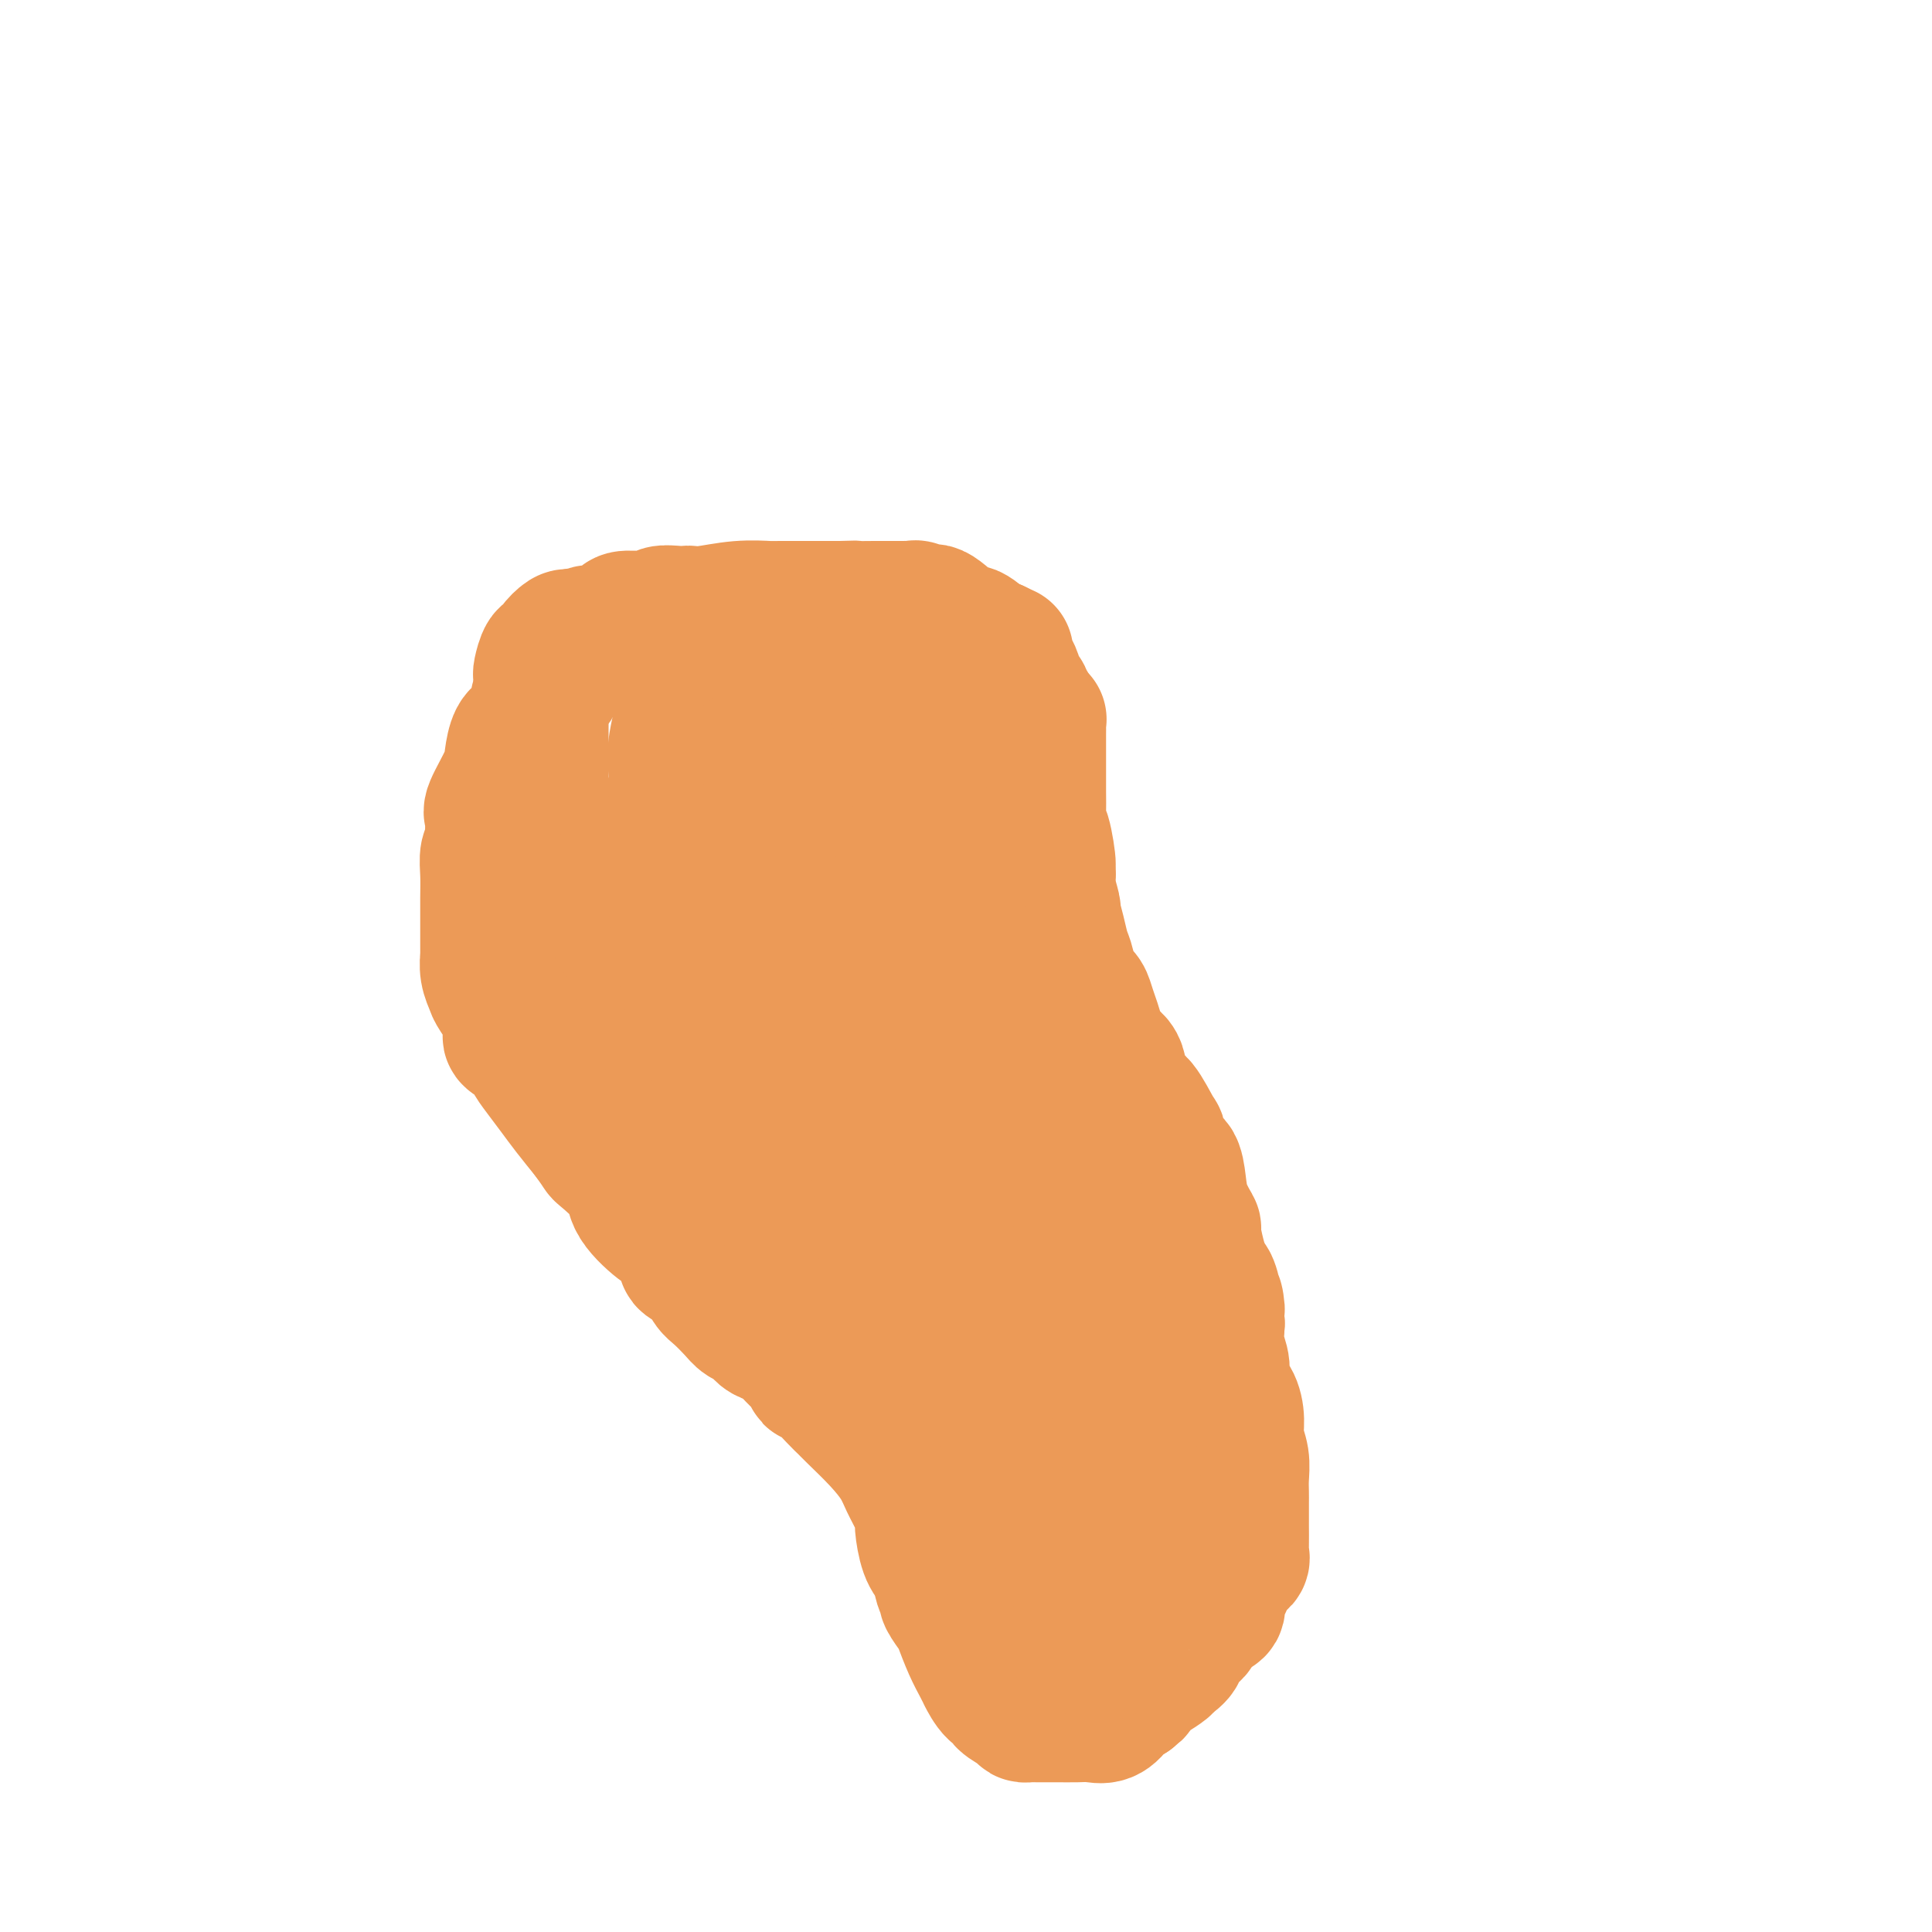 <svg viewBox='0 0 400 400' version='1.1' xmlns='http://www.w3.org/2000/svg' xmlns:xlink='http://www.w3.org/1999/xlink'><g fill='none' stroke='#EC9A57' stroke-width='28' stroke-linecap='round' stroke-linejoin='round'><path d='M134,250c-0.422,-0.623 -0.844,-1.246 -1,-2c-0.156,-0.754 -0.045,-1.640 0,-2c0.045,-0.360 0.024,-0.195 0,-1c-0.024,-0.805 -0.053,-2.579 0,-4c0.053,-1.421 0.186,-2.490 0,-3c-0.186,-0.510 -0.691,-0.460 -1,-1c-0.309,-0.540 -0.422,-1.671 -1,-3c-0.578,-1.329 -1.622,-2.856 -2,-4c-0.378,-1.144 -0.089,-1.904 0,-2c0.089,-0.096 -0.021,0.471 0,0c0.021,-0.471 0.173,-1.982 0,-3c-0.173,-1.018 -0.673,-1.543 -1,-3c-0.327,-1.457 -0.482,-3.845 -1,-5c-0.518,-1.155 -1.399,-1.076 -2,-2c-0.601,-0.924 -0.921,-2.851 -1,-4c-0.079,-1.149 0.084,-1.520 0,-3c-0.084,-1.480 -0.414,-4.068 -1,-5c-0.586,-0.932 -1.429,-0.206 -2,-1c-0.571,-0.794 -0.870,-3.106 -1,-4c-0.130,-0.894 -0.090,-0.369 0,-1c0.090,-0.631 0.230,-2.416 0,-4c-0.230,-1.584 -0.831,-2.965 -1,-4c-0.169,-1.035 0.095,-1.724 0,-3c-0.095,-1.276 -0.547,-3.138 -1,-5'/><path d='M118,181c-2.881,-11.169 -2.082,-4.592 -2,-3c0.082,1.592 -0.552,-1.803 -1,-4c-0.448,-2.197 -0.708,-3.197 -1,-4c-0.292,-0.803 -0.614,-1.410 -1,-3c-0.386,-1.590 -0.835,-4.162 -1,-5c-0.165,-0.838 -0.044,0.059 0,0c0.044,-0.059 0.012,-1.075 0,-2c-0.012,-0.925 -0.003,-1.758 0,-2c0.003,-0.242 0.001,0.108 0,0c-0.001,-0.108 -0.000,-0.672 0,-1c0.000,-0.328 0.000,-0.419 0,-1c-0.000,-0.581 -0.000,-1.651 0,-3c0.000,-1.349 -0.000,-2.976 0,-4c0.000,-1.024 0.000,-1.445 0,-2c-0.000,-0.555 -0.001,-1.246 0,-2c0.001,-0.754 0.003,-1.572 0,-2c-0.003,-0.428 -0.011,-0.465 0,-1c0.011,-0.535 0.040,-1.568 0,-2c-0.040,-0.432 -0.151,-0.263 0,-1c0.151,-0.737 0.563,-2.379 1,-3c0.437,-0.621 0.900,-0.221 1,0c0.100,0.221 -0.163,0.262 0,0c0.163,-0.262 0.750,-0.827 1,-1c0.250,-0.173 0.161,0.045 0,0c-0.161,-0.045 -0.394,-0.352 0,-1c0.394,-0.648 1.414,-1.636 2,-2c0.586,-0.364 0.739,-0.104 1,0c0.261,0.104 0.631,0.052 1,0'/><path d='M119,132c1.204,-1.015 0.714,-0.052 1,0c0.286,0.052 1.348,-0.808 2,-1c0.652,-0.192 0.894,0.285 2,0c1.106,-0.285 3.076,-1.330 4,-2c0.924,-0.670 0.801,-0.964 2,-1c1.199,-0.036 3.721,0.186 5,0c1.279,-0.186 1.315,-0.781 2,-1c0.685,-0.219 2.018,-0.062 3,0c0.982,0.062 1.612,0.031 2,0c0.388,-0.031 0.533,-0.061 1,0c0.467,0.061 1.256,0.212 3,0c1.744,-0.212 4.442,-0.789 7,-1c2.558,-0.211 4.977,-0.057 6,0c1.023,0.057 0.652,0.015 1,0c0.348,-0.015 1.416,-0.004 2,0c0.584,0.004 0.685,0.001 1,0c0.315,-0.001 0.844,-0.000 1,0c0.156,0.000 -0.061,0.000 0,0c0.061,-0.000 0.401,-0.000 1,0c0.599,0.000 1.457,0.000 3,0c1.543,-0.000 3.772,-0.000 6,0'/><path d='M174,126c5.706,-0.155 2.973,-0.041 3,0c0.027,0.041 2.816,0.011 4,0c1.184,-0.011 0.765,-0.003 1,0c0.235,0.003 1.124,0.001 2,0c0.876,-0.001 1.741,0.000 2,0c0.259,-0.000 -0.086,-0.001 0,0c0.086,0.001 0.604,0.005 1,0c0.396,-0.005 0.669,-0.020 1,0c0.331,0.020 0.719,0.074 1,0c0.281,-0.074 0.453,-0.275 1,0c0.547,0.275 1.467,1.027 2,1c0.533,-0.027 0.679,-0.833 2,0c1.321,0.833 3.818,3.306 5,4c1.182,0.694 1.049,-0.390 2,0c0.951,0.390 2.986,2.254 4,3c1.014,0.746 1.007,0.373 1,0'/><path d='M206,134c2.941,1.430 2.293,1.007 2,1c-0.293,-0.007 -0.232,0.404 0,1c0.232,0.596 0.636,1.378 1,2c0.364,0.622 0.690,1.084 1,2c0.310,0.916 0.605,2.287 1,3c0.395,0.713 0.890,0.768 1,1c0.110,0.232 -0.167,0.640 0,1c0.167,0.360 0.777,0.671 1,1c0.223,0.329 0.060,0.677 0,1c-0.060,0.323 -0.016,0.623 0,1c0.016,0.377 0.004,0.832 0,1c-0.004,0.168 -0.001,0.048 0,0c0.001,-0.048 0.001,-0.024 0,0'/><path d='M201,134c-0.374,0.006 -0.749,0.013 -2,0c-1.251,-0.013 -3.379,-0.045 -4,0c-0.621,0.045 0.266,0.166 -2,0c-2.266,-0.166 -7.684,-0.619 -11,-1c-3.316,-0.381 -4.529,-0.691 -7,-1c-2.471,-0.309 -6.199,-0.619 -9,-1c-2.801,-0.381 -4.673,-0.834 -6,-1c-1.327,-0.166 -2.107,-0.044 -3,0c-0.893,0.044 -1.900,0.012 -3,0c-1.100,-0.012 -2.295,-0.003 -3,0c-0.705,0.003 -0.921,-0.000 -1,0c-0.079,0.000 -0.020,0.004 -1,0c-0.980,-0.004 -2.998,-0.017 -4,0c-1.002,0.017 -0.989,0.063 -2,0c-1.011,-0.063 -3.047,-0.235 -4,0c-0.953,0.235 -0.822,0.876 -2,1c-1.178,0.124 -3.663,-0.268 -6,0c-2.337,0.268 -4.524,1.195 -6,2c-1.476,0.805 -2.241,1.489 -3,2c-0.759,0.511 -1.513,0.848 -2,1c-0.487,0.152 -0.708,0.118 -1,0c-0.292,-0.118 -0.655,-0.319 -1,0c-0.345,0.319 -0.673,1.160 -1,2'/><path d='M117,138c-3.684,1.768 -1.894,2.187 -2,3c-0.106,0.813 -2.109,2.020 -3,3c-0.891,0.980 -0.670,1.732 -1,3c-0.330,1.268 -1.210,3.051 -2,4c-0.790,0.949 -1.490,1.065 -2,2c-0.510,0.935 -0.831,2.690 -1,4c-0.169,1.310 -0.188,2.175 -1,4c-0.812,1.825 -2.418,4.609 -3,6c-0.582,1.391 -0.142,1.389 0,2c0.142,0.611 -0.015,1.836 0,3c0.015,1.164 0.200,2.268 0,3c-0.200,0.732 -0.786,1.093 -1,2c-0.214,0.907 -0.057,2.359 0,4c0.057,1.641 0.015,3.470 0,5c-0.015,1.530 -0.004,2.762 0,4c0.004,1.238 0.000,2.484 0,3c-0.000,0.516 0.004,0.303 0,1c-0.004,0.697 -0.014,2.306 0,3c0.014,0.694 0.053,0.475 0,1c-0.053,0.525 -0.199,1.794 0,3c0.199,1.206 0.744,2.350 1,3c0.256,0.650 0.223,0.807 1,2c0.777,1.193 2.365,3.421 3,5c0.635,1.579 0.319,2.508 0,3c-0.319,0.492 -0.640,0.547 0,1c0.640,0.453 2.243,1.306 3,2c0.757,0.694 0.670,1.230 1,2c0.330,0.770 1.078,1.773 2,3c0.922,1.227 2.017,2.676 3,4c0.983,1.324 1.852,2.521 3,4c1.148,1.479 2.574,3.239 4,5'/><path d='M122,235c2.863,3.911 2.022,3.188 3,4c0.978,0.812 3.777,3.159 5,5c1.223,1.841 0.871,3.175 2,5c1.129,1.825 3.738,4.140 5,5c1.262,0.860 1.178,0.265 2,1c0.822,0.735 2.551,2.801 3,4c0.449,1.199 -0.381,1.532 0,2c0.381,0.468 1.975,1.071 3,2c1.025,0.929 1.482,2.184 2,3c0.518,0.816 1.098,1.192 2,2c0.902,0.808 2.128,2.047 3,3c0.872,0.953 1.392,1.620 2,2c0.608,0.380 1.303,0.472 2,1c0.697,0.528 1.395,1.492 2,2c0.605,0.508 1.119,0.561 2,1c0.881,0.439 2.131,1.263 3,2c0.869,0.737 1.356,1.388 2,2c0.644,0.612 1.443,1.186 2,2c0.557,0.814 0.871,1.868 1,2c0.129,0.132 0.074,-0.658 1,0c0.926,0.658 2.832,2.763 4,4c1.168,1.237 1.597,1.608 2,2c0.403,0.392 0.780,0.807 2,2c1.220,1.193 3.283,3.163 5,5c1.717,1.837 3.086,3.539 4,5c0.914,1.461 1.371,2.681 2,4c0.629,1.319 1.428,2.737 2,4c0.572,1.263 0.916,2.369 1,3c0.084,0.631 -0.093,0.785 0,2c0.093,1.215 0.455,3.490 1,5c0.545,1.510 1.272,2.255 2,3'/><path d='M194,324c2.101,4.385 1.355,2.348 1,2c-0.355,-0.348 -0.317,0.992 0,2c0.317,1.008 0.914,1.683 1,2c0.086,0.317 -0.338,0.276 0,1c0.338,0.724 1.440,2.213 2,3c0.560,0.787 0.579,0.874 1,2c0.421,1.126 1.242,3.293 2,5c0.758,1.707 1.451,2.954 2,4c0.549,1.046 0.953,1.890 1,2c0.047,0.110 -0.264,-0.514 0,0c0.264,0.514 1.103,2.166 2,3c0.897,0.834 1.851,0.850 2,1c0.149,0.150 -0.507,0.432 0,1c0.507,0.568 2.176,1.420 3,2c0.824,0.580 0.802,0.887 1,1c0.198,0.113 0.618,0.030 1,0c0.382,-0.030 0.728,-0.008 1,0c0.272,0.008 0.470,0.002 1,0c0.530,-0.002 1.391,0.001 2,0c0.609,-0.001 0.966,-0.007 2,0c1.034,0.007 2.744,0.027 4,0c1.256,-0.027 2.056,-0.102 3,0c0.944,0.102 2.032,0.381 3,0c0.968,-0.381 1.816,-1.422 2,-2c0.184,-0.578 -0.297,-0.694 0,-1c0.297,-0.306 1.370,-0.802 2,-1c0.630,-0.198 0.815,-0.099 1,0'/><path d='M234,351c1.036,-0.809 1.127,-0.832 1,-1c-0.127,-0.168 -0.470,-0.482 0,-1c0.470,-0.518 1.755,-1.241 3,-2c1.245,-0.759 2.449,-1.554 3,-2c0.551,-0.446 0.447,-0.542 1,-1c0.553,-0.458 1.761,-1.279 2,-2c0.239,-0.721 -0.492,-1.344 0,-2c0.492,-0.656 2.208,-1.345 3,-2c0.792,-0.655 0.659,-1.276 1,-2c0.341,-0.724 1.155,-1.552 2,-2c0.845,-0.448 1.723,-0.515 2,-1c0.277,-0.485 -0.045,-1.387 0,-2c0.045,-0.613 0.457,-0.939 1,-2c0.543,-1.061 1.217,-2.859 2,-4c0.783,-1.141 1.674,-1.625 2,-2c0.326,-0.375 0.087,-0.642 0,-1c-0.087,-0.358 -0.023,-0.806 0,-2c0.023,-1.194 0.006,-3.134 0,-4c-0.006,-0.866 -0.002,-0.657 0,-1c0.002,-0.343 0.002,-1.239 0,-2c-0.002,-0.761 -0.004,-1.389 0,-2c0.004,-0.611 0.016,-1.205 0,-2c-0.016,-0.795 -0.058,-1.791 0,-3c0.058,-1.209 0.218,-2.629 0,-4c-0.218,-1.371 -0.814,-2.691 -1,-4c-0.186,-1.309 0.037,-2.607 0,-4c-0.037,-1.393 -0.336,-2.882 -1,-4c-0.664,-1.118 -1.693,-1.867 -2,-3c-0.307,-1.133 0.110,-2.651 0,-4c-0.110,-1.349 -0.746,-2.528 -1,-4c-0.254,-1.472 -0.127,-3.236 0,-5'/><path d='M252,274c-0.726,-8.043 -0.039,-3.650 0,-3c0.039,0.650 -0.568,-2.443 -1,-4c-0.432,-1.557 -0.688,-1.577 -1,-2c-0.312,-0.423 -0.679,-1.249 -1,-2c-0.321,-0.751 -0.597,-1.428 -1,-3c-0.403,-1.572 -0.933,-4.040 -1,-5c-0.067,-0.960 0.329,-0.411 0,-1c-0.329,-0.589 -1.384,-2.316 -2,-4c-0.616,-1.684 -0.793,-3.326 -1,-5c-0.207,-1.674 -0.443,-3.380 -1,-4c-0.557,-0.620 -1.436,-0.153 -2,-1c-0.564,-0.847 -0.815,-3.008 -1,-4c-0.185,-0.992 -0.306,-0.813 -1,-2c-0.694,-1.187 -1.961,-3.738 -3,-5c-1.039,-1.262 -1.849,-1.234 -2,-1c-0.151,0.234 0.356,0.675 0,0c-0.356,-0.675 -1.577,-2.467 -2,-4c-0.423,-1.533 -0.050,-2.809 -1,-4c-0.950,-1.191 -3.223,-2.297 -4,-3c-0.777,-0.703 -0.057,-1.001 0,-2c0.057,-0.999 -0.548,-2.697 -1,-4c-0.452,-1.303 -0.751,-2.210 -1,-3c-0.249,-0.790 -0.448,-1.463 -1,-2c-0.552,-0.537 -1.458,-0.940 -2,-2c-0.542,-1.060 -0.718,-2.778 -1,-4c-0.282,-1.222 -0.668,-1.948 -1,-3c-0.332,-1.052 -0.611,-2.431 -1,-4c-0.389,-1.569 -0.888,-3.328 -1,-4c-0.112,-0.672 0.162,-0.258 0,-1c-0.162,-0.742 -0.761,-2.641 -1,-4c-0.239,-1.359 -0.120,-2.180 0,-3'/><path d='M217,181c-0.729,-3.656 -0.052,-1.295 0,-2c0.052,-0.705 -0.522,-4.477 -1,-6c-0.478,-1.523 -0.860,-0.796 -1,-1c-0.140,-0.204 -0.037,-1.338 0,-3c0.037,-1.662 0.010,-3.853 0,-5c-0.010,-1.147 -0.003,-1.249 0,-2c0.003,-0.751 0.001,-2.151 0,-3c-0.001,-0.849 -0.000,-1.148 0,-2c0.000,-0.852 -0.000,-2.256 0,-3c0.000,-0.744 0.001,-0.826 0,-1c-0.001,-0.174 -0.004,-0.438 0,-1c0.004,-0.562 0.016,-1.422 0,-2c-0.016,-0.578 -0.060,-0.873 0,-1c0.060,-0.127 0.224,-0.084 0,0c-0.224,0.084 -0.838,0.211 -1,0c-0.162,-0.211 0.126,-0.760 0,-1c-0.126,-0.240 -0.668,-0.169 -1,0c-0.332,0.169 -0.455,0.438 -1,0c-0.545,-0.438 -1.511,-1.582 -2,-2c-0.489,-0.418 -0.501,-0.111 -2,0c-1.499,0.111 -4.485,0.026 -6,0c-1.515,-0.026 -1.558,0.008 -2,0c-0.442,-0.008 -1.281,-0.057 -2,0c-0.719,0.057 -1.316,0.222 -3,0c-1.684,-0.222 -4.453,-0.829 -7,-1c-2.547,-0.171 -4.870,0.094 -8,0c-3.130,-0.094 -7.065,-0.547 -11,-1'/><path d='M169,144c-8.902,-0.862 -9.159,-1.015 -11,-1c-1.841,0.015 -5.268,0.200 -7,0c-1.732,-0.200 -1.770,-0.785 -2,-1c-0.230,-0.215 -0.651,-0.061 -1,0c-0.349,0.061 -0.627,0.030 -1,0c-0.373,-0.030 -0.840,-0.058 -1,0c-0.160,0.058 -0.012,0.203 0,0c0.012,-0.203 -0.112,-0.753 -1,0c-0.888,0.753 -2.539,2.808 -3,3c-0.461,0.192 0.269,-1.479 0,0c-0.269,1.479 -1.536,6.110 -2,9c-0.464,2.890 -0.124,4.040 0,6c0.124,1.960 0.033,4.728 0,7c-0.033,2.272 -0.006,4.046 0,6c0.006,1.954 -0.009,4.089 0,6c0.009,1.911 0.040,3.599 0,5c-0.040,1.401 -0.152,2.514 0,4c0.152,1.486 0.567,3.345 1,5c0.433,1.655 0.883,3.108 1,5c0.117,1.892 -0.100,4.225 1,8c1.100,3.775 3.515,8.992 5,13c1.485,4.008 2.038,6.805 3,9c0.962,2.195 2.333,3.786 3,5c0.667,1.214 0.631,2.049 1,4c0.369,1.951 1.145,5.017 2,7c0.855,1.983 1.790,2.882 3,4c1.210,1.118 2.695,2.454 4,5c1.305,2.546 2.428,6.301 4,9c1.572,2.699 3.592,4.343 5,6c1.408,1.657 2.204,3.329 3,5'/><path d='M176,273c3.329,5.092 2.150,3.320 2,3c-0.150,-0.320 0.728,0.810 2,2c1.272,1.190 2.938,2.441 4,3c1.062,0.559 1.520,0.426 2,1c0.480,0.574 0.982,1.854 2,3c1.018,1.146 2.551,2.157 4,4c1.449,1.843 2.813,4.518 4,6c1.187,1.482 2.198,1.770 3,3c0.802,1.230 1.395,3.400 2,5c0.605,1.600 1.223,2.628 2,4c0.777,1.372 1.714,3.087 2,4c0.286,0.913 -0.081,1.022 0,1c0.081,-0.022 0.608,-0.176 1,0c0.392,0.176 0.648,0.683 1,1c0.352,0.317 0.800,0.445 1,1c0.200,0.555 0.151,1.538 0,3c-0.151,1.462 -0.405,3.403 0,5c0.405,1.597 1.471,2.848 2,4c0.529,1.152 0.523,2.203 1,3c0.477,0.797 1.438,1.338 2,2c0.562,0.662 0.725,1.445 1,2c0.275,0.555 0.660,0.883 1,1c0.340,0.117 0.634,0.022 1,0c0.366,-0.022 0.805,0.030 1,0c0.195,-0.030 0.145,-0.142 0,-1c-0.145,-0.858 -0.385,-2.462 0,-4c0.385,-1.538 1.396,-3.011 2,-4c0.604,-0.989 0.802,-1.495 1,-2'/><path d='M220,323c1.173,-2.245 1.607,-2.357 2,-3c0.393,-0.643 0.746,-1.816 1,-3c0.254,-1.184 0.408,-2.379 1,-5c0.592,-2.621 1.623,-6.667 2,-9c0.377,-2.333 0.101,-2.952 0,-4c-0.101,-1.048 -0.027,-2.525 0,-4c0.027,-1.475 0.007,-2.949 0,-4c-0.007,-1.051 -0.001,-1.678 0,-3c0.001,-1.322 -0.001,-3.337 0,-5c0.001,-1.663 0.007,-2.972 0,-4c-0.007,-1.028 -0.027,-1.774 0,-3c0.027,-1.226 0.100,-2.933 0,-5c-0.100,-2.067 -0.375,-4.494 -1,-7c-0.625,-2.506 -1.601,-5.092 -3,-8c-1.399,-2.908 -3.223,-6.139 -5,-10c-1.777,-3.861 -3.509,-8.353 -5,-11c-1.491,-2.647 -2.741,-3.448 -4,-5c-1.259,-1.552 -2.527,-3.854 -3,-5c-0.473,-1.146 -0.151,-1.137 -1,-2c-0.849,-0.863 -2.868,-2.599 -4,-5c-1.132,-2.401 -1.378,-5.469 -2,-7c-0.622,-1.531 -1.619,-1.526 -3,-3c-1.381,-1.474 -3.147,-4.427 -4,-6c-0.853,-1.573 -0.795,-1.766 -1,-2c-0.205,-0.234 -0.674,-0.511 -1,-1c-0.326,-0.489 -0.511,-1.192 -1,-2c-0.489,-0.808 -1.283,-1.722 -2,-3c-0.717,-1.278 -1.357,-2.920 -2,-4c-0.643,-1.080 -1.288,-1.599 -2,-3c-0.712,-1.401 -1.489,-3.686 -2,-6c-0.511,-2.314 -0.755,-4.657 -1,-7'/><path d='M179,174c-0.918,-3.504 -1.714,-5.765 -2,-7c-0.286,-1.235 -0.062,-1.444 0,-2c0.062,-0.556 -0.038,-1.458 0,-2c0.038,-0.542 0.212,-0.722 0,-1c-0.212,-0.278 -0.812,-0.653 -1,-1c-0.188,-0.347 0.034,-0.664 0,-1c-0.034,-0.336 -0.324,-0.690 -1,-1c-0.676,-0.310 -1.736,-0.577 -2,-1c-0.264,-0.423 0.269,-1.003 0,0c-0.269,1.003 -1.342,3.589 -2,6c-0.658,2.411 -0.903,4.648 -1,8c-0.097,3.352 -0.047,7.821 0,11c0.047,3.179 0.092,5.070 0,7c-0.092,1.930 -0.320,3.900 0,6c0.320,2.100 1.188,4.332 2,6c0.812,1.668 1.569,2.774 2,5c0.431,2.226 0.538,5.572 1,8c0.462,2.428 1.280,3.936 2,7c0.720,3.064 1.343,7.683 2,10c0.657,2.317 1.349,2.331 2,5c0.651,2.669 1.262,7.994 2,11c0.738,3.006 1.604,3.693 3,7c1.396,3.307 3.323,9.233 5,13c1.677,3.767 3.103,5.376 5,8c1.897,2.624 4.265,6.264 6,9c1.735,2.736 2.836,4.568 4,6c1.164,1.432 2.390,2.462 3,3c0.610,0.538 0.603,0.582 1,1c0.397,0.418 1.199,1.209 2,2'/><path d='M212,297c3.410,4.353 1.435,0.734 1,0c-0.435,-0.734 0.669,1.416 1,1c0.331,-0.416 -0.111,-3.398 -1,-8c-0.889,-4.602 -2.226,-10.824 -4,-18c-1.774,-7.176 -3.985,-15.307 -6,-22c-2.015,-6.693 -3.836,-11.949 -6,-17c-2.164,-5.051 -4.673,-9.898 -7,-14c-2.327,-4.102 -4.472,-7.458 -7,-12c-2.528,-4.542 -5.440,-10.270 -7,-14c-1.560,-3.730 -1.770,-5.461 -3,-8c-1.230,-2.539 -3.482,-5.887 -5,-8c-1.518,-2.113 -2.302,-2.989 -3,-5c-0.698,-2.011 -1.311,-5.155 -2,-7c-0.689,-1.845 -1.456,-2.392 -2,-3c-0.544,-0.608 -0.867,-1.276 -1,-2c-0.133,-0.724 -0.076,-1.503 0,-2c0.076,-0.497 0.170,-0.712 0,-1c-0.170,-0.288 -0.604,-0.650 -1,-1c-0.396,-0.350 -0.755,-0.688 -1,-1c-0.245,-0.312 -0.375,-0.599 -1,0c-0.625,0.599 -1.745,2.084 -2,2c-0.255,-0.084 0.356,-1.738 0,1c-0.356,2.738 -1.678,9.869 -3,17'/><path d='M152,175c-0.929,3.782 -0.253,3.238 0,8c0.253,4.762 0.081,14.831 0,19c-0.081,4.169 -0.072,2.437 0,5c0.072,2.563 0.207,9.422 1,13c0.793,3.578 2.245,3.875 3,4c0.755,0.125 0.813,0.078 1,0c0.187,-0.078 0.502,-0.185 1,0c0.498,0.185 1.179,0.663 2,0c0.821,-0.663 1.781,-2.467 4,-5c2.219,-2.533 5.698,-5.795 8,-8c2.302,-2.205 3.426,-3.354 5,-6c1.574,-2.646 3.599,-6.790 5,-10c1.401,-3.210 2.177,-5.486 3,-8c0.823,-2.514 1.694,-5.266 2,-7c0.306,-1.734 0.046,-2.449 0,-3c-0.046,-0.551 0.121,-0.936 1,-2c0.879,-1.064 2.470,-2.807 3,-4c0.530,-1.193 -0.001,-1.836 0,-2c0.001,-0.164 0.533,0.151 1,1c0.467,0.849 0.869,2.231 1,3c0.131,0.769 -0.009,0.924 2,7c2.009,6.076 6.167,18.072 8,22c1.833,3.928 1.340,-0.212 3,2c1.660,2.212 5.474,10.775 7,15c1.526,4.225 0.763,4.113 0,4'/><path d='M213,223c4.340,10.535 4.189,10.873 5,13c0.811,2.127 2.584,6.044 4,10c1.416,3.956 2.473,7.951 3,11c0.527,3.049 0.522,5.151 1,8c0.478,2.849 1.439,6.447 2,8c0.561,1.553 0.723,1.063 1,3c0.277,1.937 0.670,6.300 1,8c0.330,1.700 0.596,0.736 1,2c0.404,1.264 0.944,4.755 1,6c0.056,1.245 -0.374,0.243 0,2c0.374,1.757 1.550,6.274 2,8c0.450,1.726 0.173,0.661 0,1c-0.173,0.339 -0.243,2.081 0,3c0.243,0.919 0.797,1.015 1,3c0.203,1.985 0.054,5.859 0,7c-0.054,1.141 -0.015,-0.453 0,0c0.015,0.453 0.004,2.952 0,4c-0.004,1.048 -0.002,0.647 0,1c0.002,0.353 0.003,1.462 0,2c-0.003,0.538 -0.009,0.504 0,1c0.009,0.496 0.032,1.521 0,2c-0.032,0.479 -0.119,0.414 0,1c0.119,0.586 0.445,1.825 0,3c-0.445,1.175 -1.661,2.287 -2,3c-0.339,0.713 0.198,1.026 0,2c-0.198,0.974 -1.130,2.608 -2,4c-0.870,1.392 -1.677,2.540 -2,3c-0.323,0.460 -0.161,0.230 0,0'/></g>
</svg>
